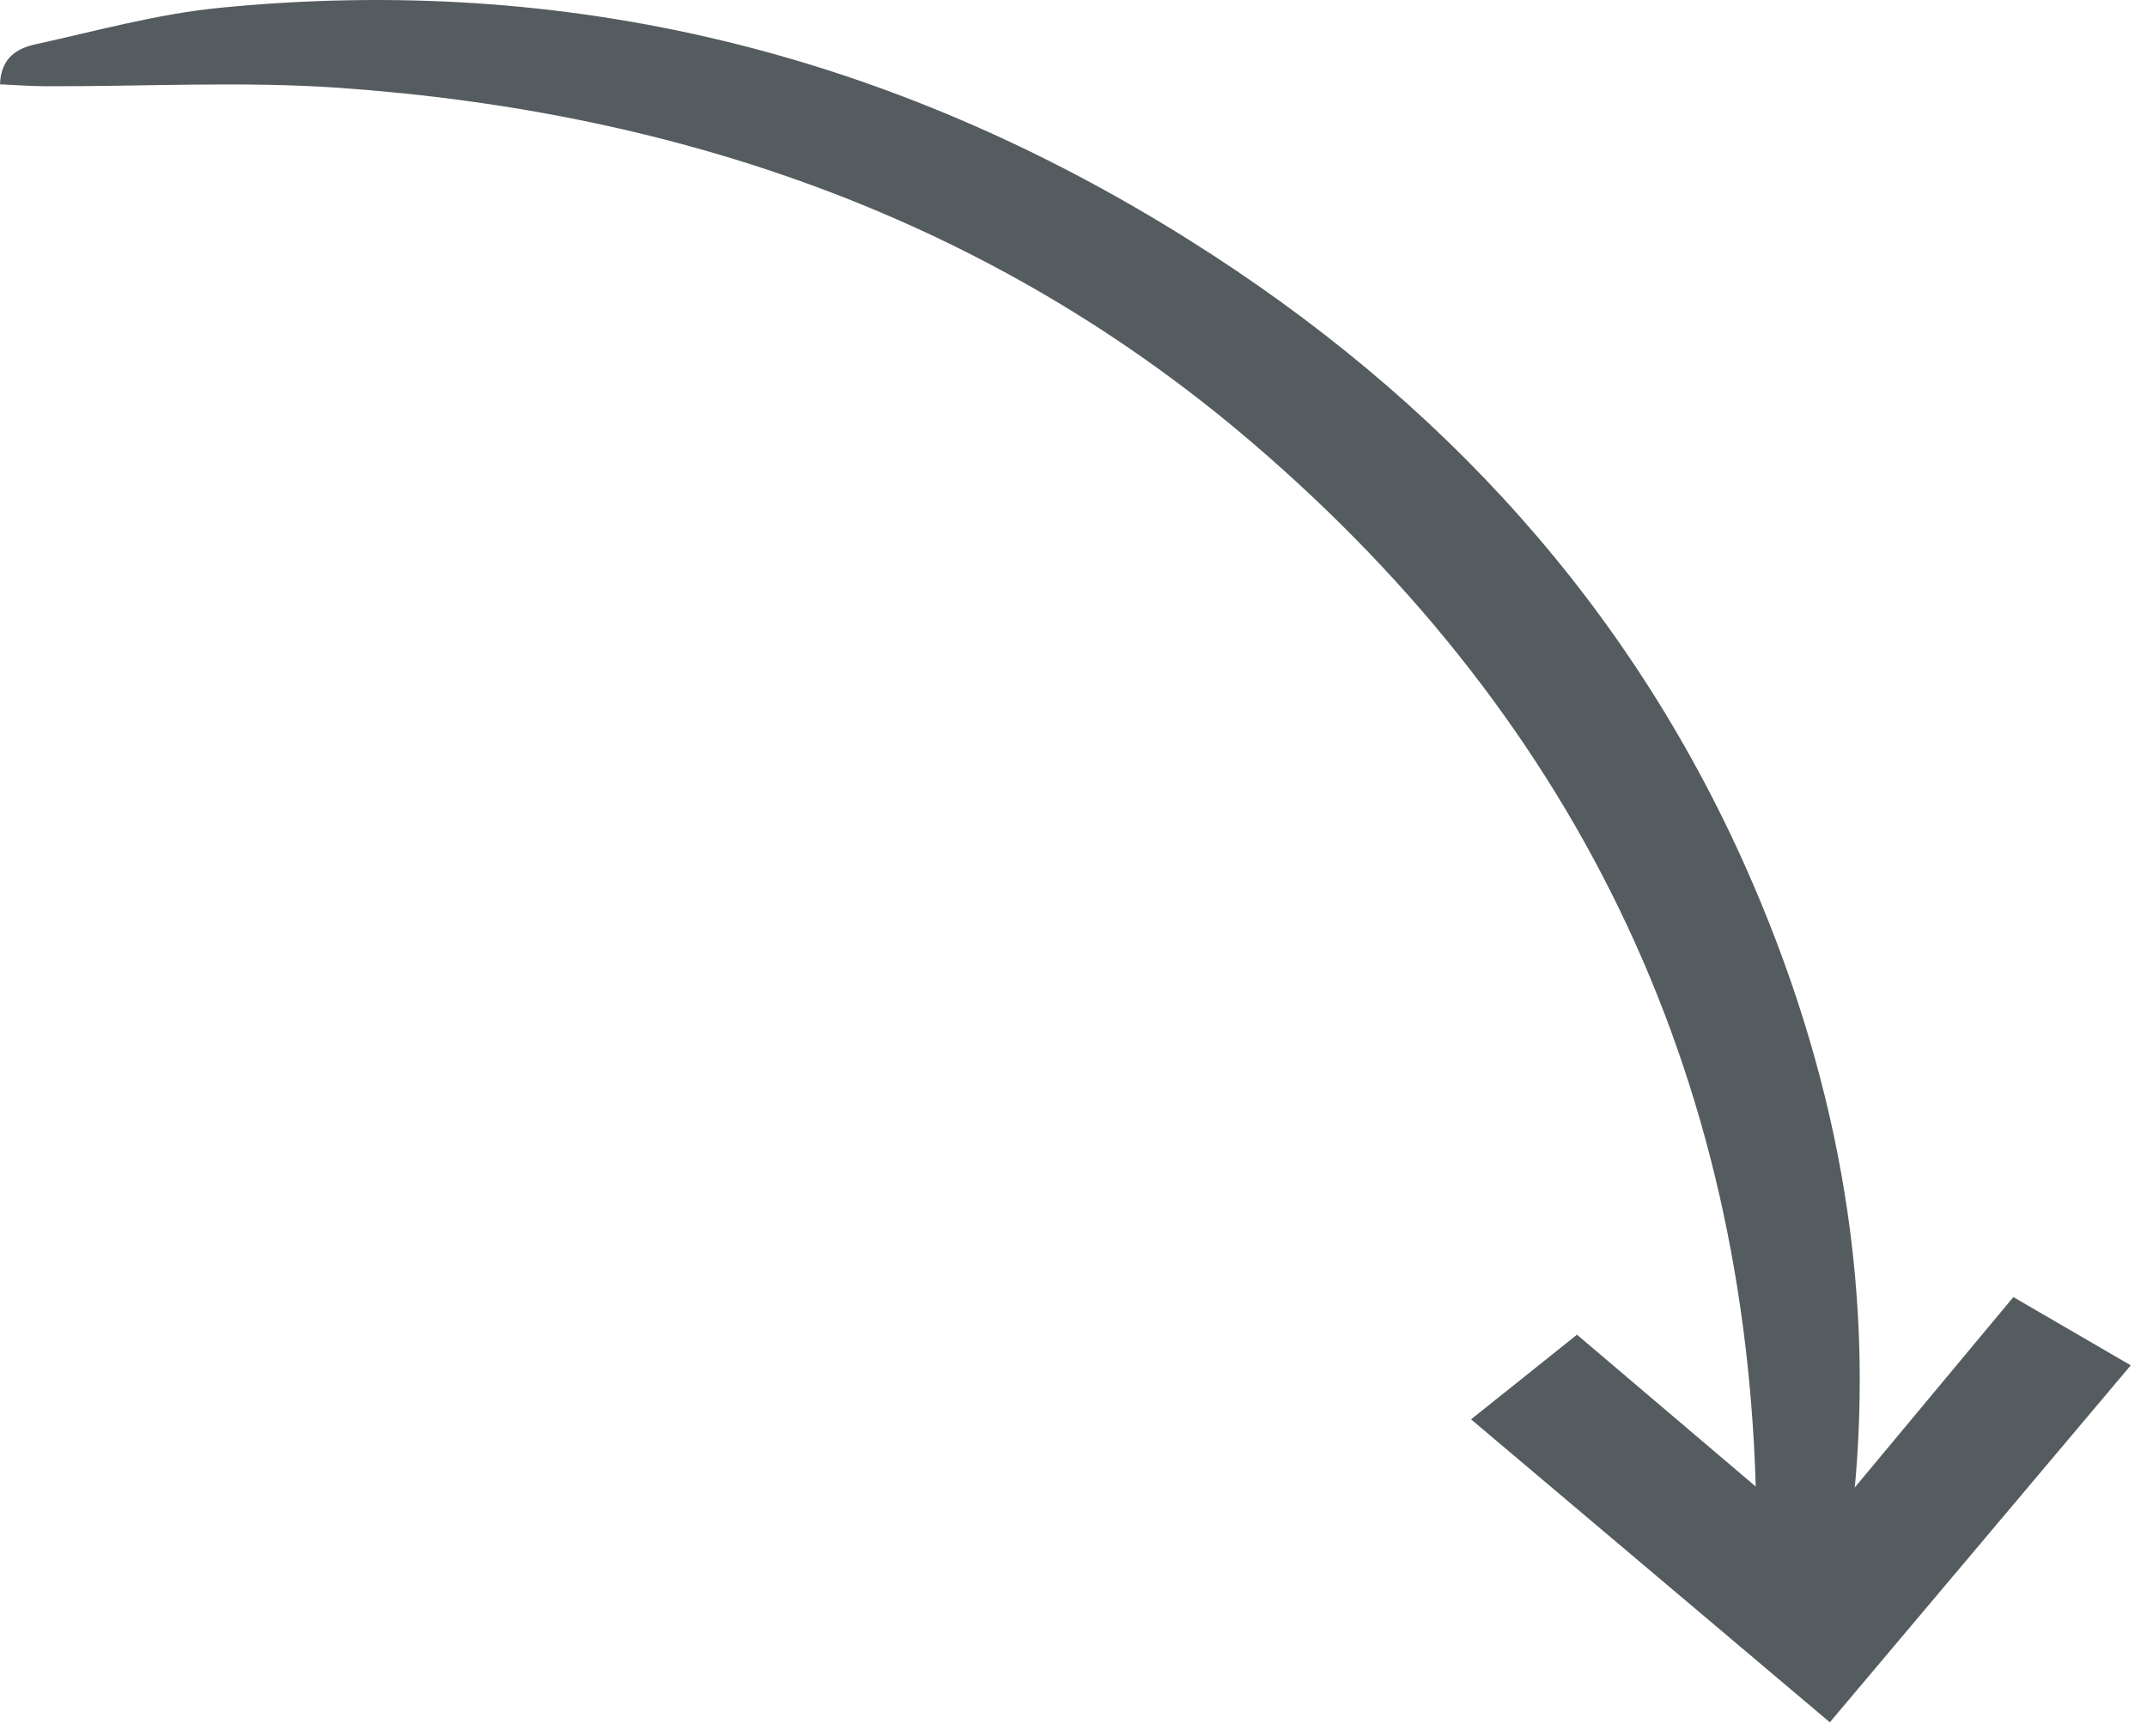 <svg xmlns="http://www.w3.org/2000/svg" width="89" height="72" viewBox="0 0 89 72" fill="none"><path d="M-5.56784e-06 3.497C0.67 3.526 1.285 3.574 1.9 3.576C5.977 3.591 10.071 3.359 14.128 3.647C28.202 4.647 41.064 9.077 51.881 18.331C65.636 30.099 72.712 45.124 72.81 63.318C72.815 64.269 72.771 65.221 72.791 66.171C72.811 67.118 73.295 67.442 74.114 66.973C75.609 66.116 76.528 64.829 76.74 63.073C77.849 53.883 76.301 45.094 72.666 36.647C67.757 25.236 59.735 16.51 49.291 9.949C36.976 2.213 23.567 -1.114 9.063 0.329C6.509 0.583 3.995 1.282 1.476 1.836C0.73 2 0.037 2.376 -5.56784e-06 3.497Z" fill="#555C5F"></path><path d="M88.327 56.613L75.852 71.415L60.98 58.853L65.371 55.343L75.204 63.698L83.46 53.783L88.327 56.613Z" fill="#555C5F"></path></svg>